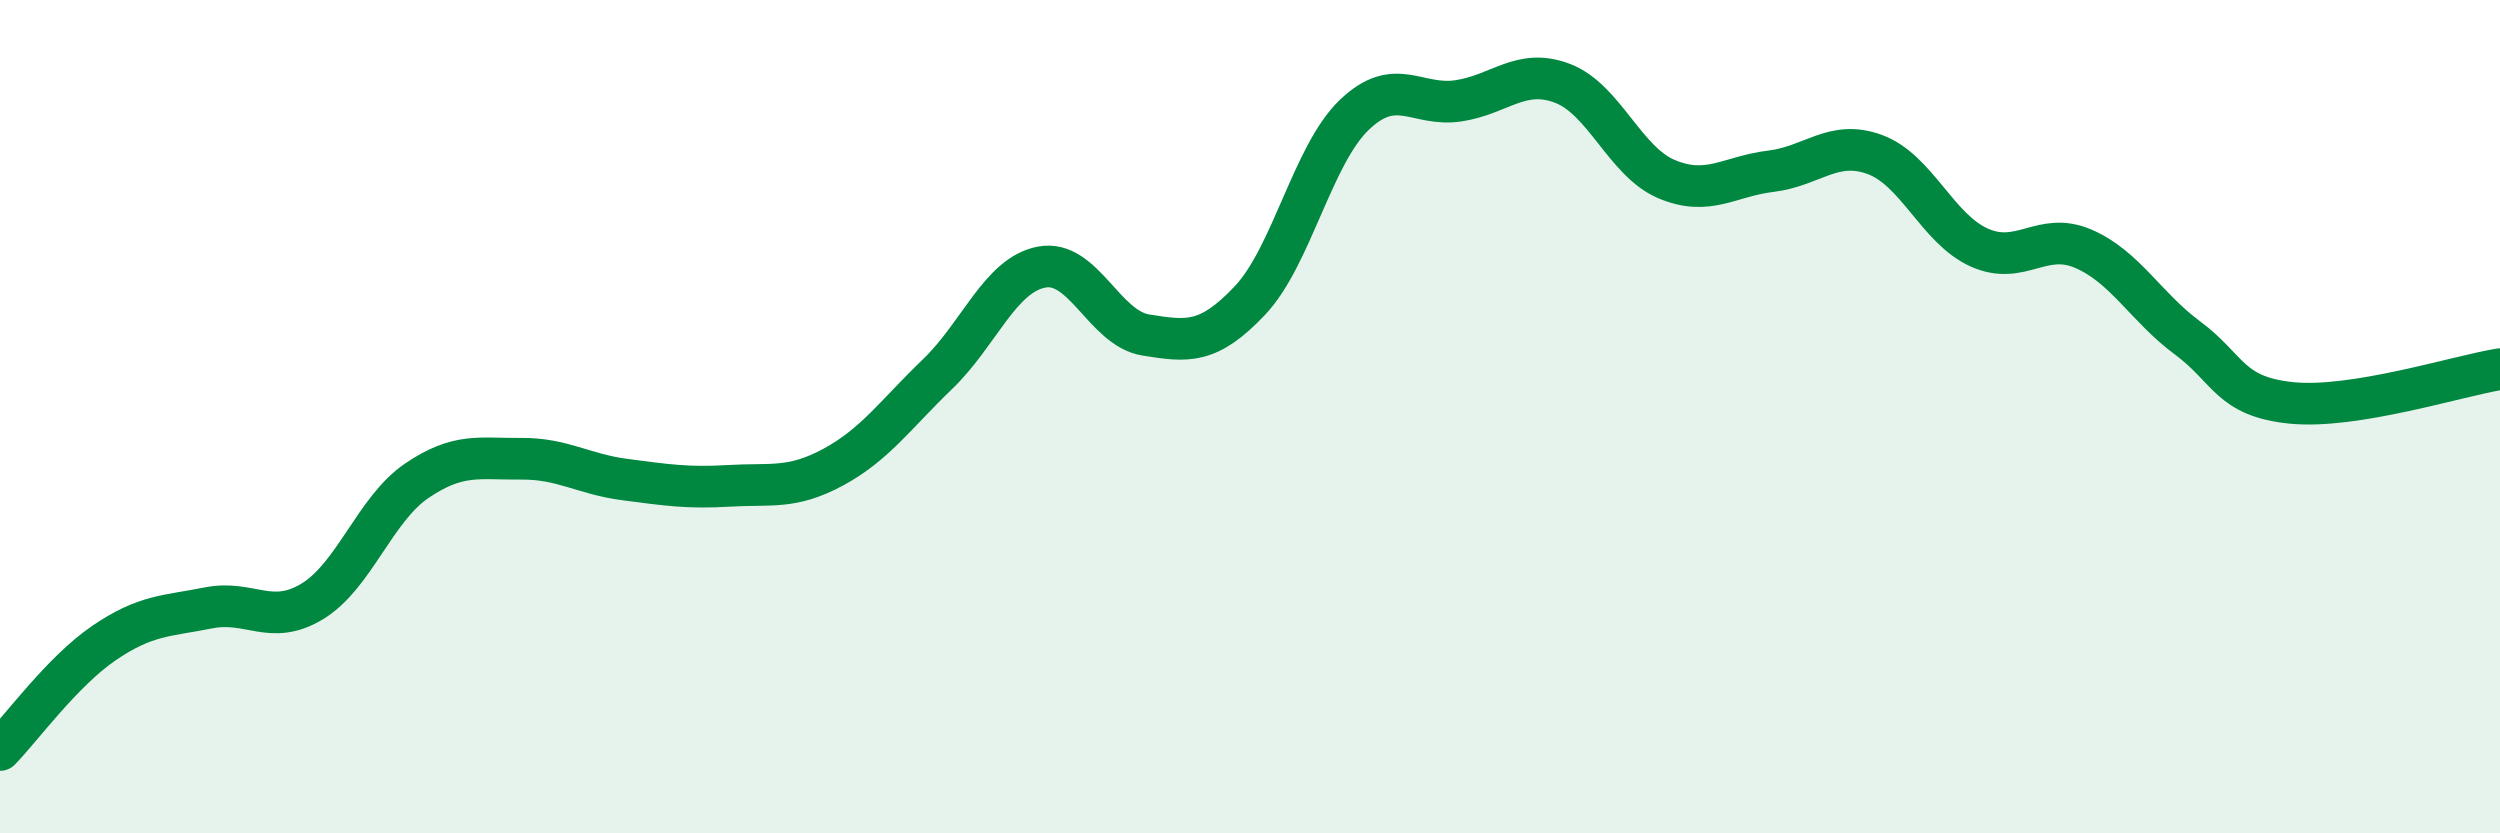 
    <svg width="60" height="20" viewBox="0 0 60 20" xmlns="http://www.w3.org/2000/svg">
      <path
        d="M 0,18 C 0.5,17.49 1.5,16.11 2.5,15.43 C 3.5,14.75 4,14.79 5,14.59 C 6,14.39 6.5,15.04 7.5,14.43 C 8.5,13.82 9,12.22 10,11.54 C 11,10.86 11.5,11.02 12.5,11.01 C 13.5,11 14,11.38 15,11.51 C 16,11.64 16.5,11.72 17.5,11.66 C 18.5,11.6 19,11.75 20,11.21 C 21,10.67 21.5,9.94 22.5,8.98 C 23.5,8.02 24,6.6 25,6.41 C 26,6.22 26.5,7.88 27.5,8.04 C 28.5,8.2 29,8.27 30,7.21 C 31,6.15 31.5,3.72 32.5,2.76 C 33.5,1.8 34,2.57 35,2.42 C 36,2.27 36.5,1.62 37.5,2 C 38.5,2.38 39,3.88 40,4.3 C 41,4.72 41.5,4.23 42.5,4.11 C 43.5,3.99 44,3.34 45,3.71 C 46,4.08 46.5,5.49 47.5,5.94 C 48.5,6.39 49,5.54 50,5.97 C 51,6.4 51.5,7.37 52.5,8.11 C 53.5,8.85 53.5,9.52 55,9.67 C 56.5,9.82 59,9.02 60,8.86L60 20L0 20Z"
        fill="#008740"
        opacity="0.1"
        stroke-linecap="round"
        stroke-linejoin="round"
      />
      <path
        d="M 0,18 C 0.5,17.49 1.5,16.11 2.5,15.43 C 3.5,14.75 4,14.79 5,14.59 C 6,14.39 6.5,15.04 7.5,14.43 C 8.5,13.82 9,12.22 10,11.54 C 11,10.86 11.5,11.02 12.5,11.01 C 13.5,11 14,11.38 15,11.51 C 16,11.64 16.5,11.72 17.5,11.66 C 18.5,11.6 19,11.75 20,11.21 C 21,10.67 21.5,9.94 22.5,8.98 C 23.5,8.02 24,6.6 25,6.41 C 26,6.22 26.5,7.88 27.5,8.04 C 28.5,8.2 29,8.27 30,7.21 C 31,6.15 31.5,3.72 32.5,2.76 C 33.5,1.8 34,2.57 35,2.42 C 36,2.27 36.5,1.62 37.5,2 C 38.5,2.38 39,3.88 40,4.3 C 41,4.72 41.5,4.23 42.5,4.11 C 43.5,3.99 44,3.34 45,3.71 C 46,4.08 46.5,5.49 47.5,5.94 C 48.5,6.39 49,5.54 50,5.97 C 51,6.4 51.5,7.37 52.5,8.11 C 53.5,8.85 53.5,9.52 55,9.67 C 56.5,9.82 59,9.02 60,8.86"
        stroke="#008740"
        stroke-width="1"
        fill="none"
        stroke-linecap="round"
        stroke-linejoin="round"
      />
    </svg>
  